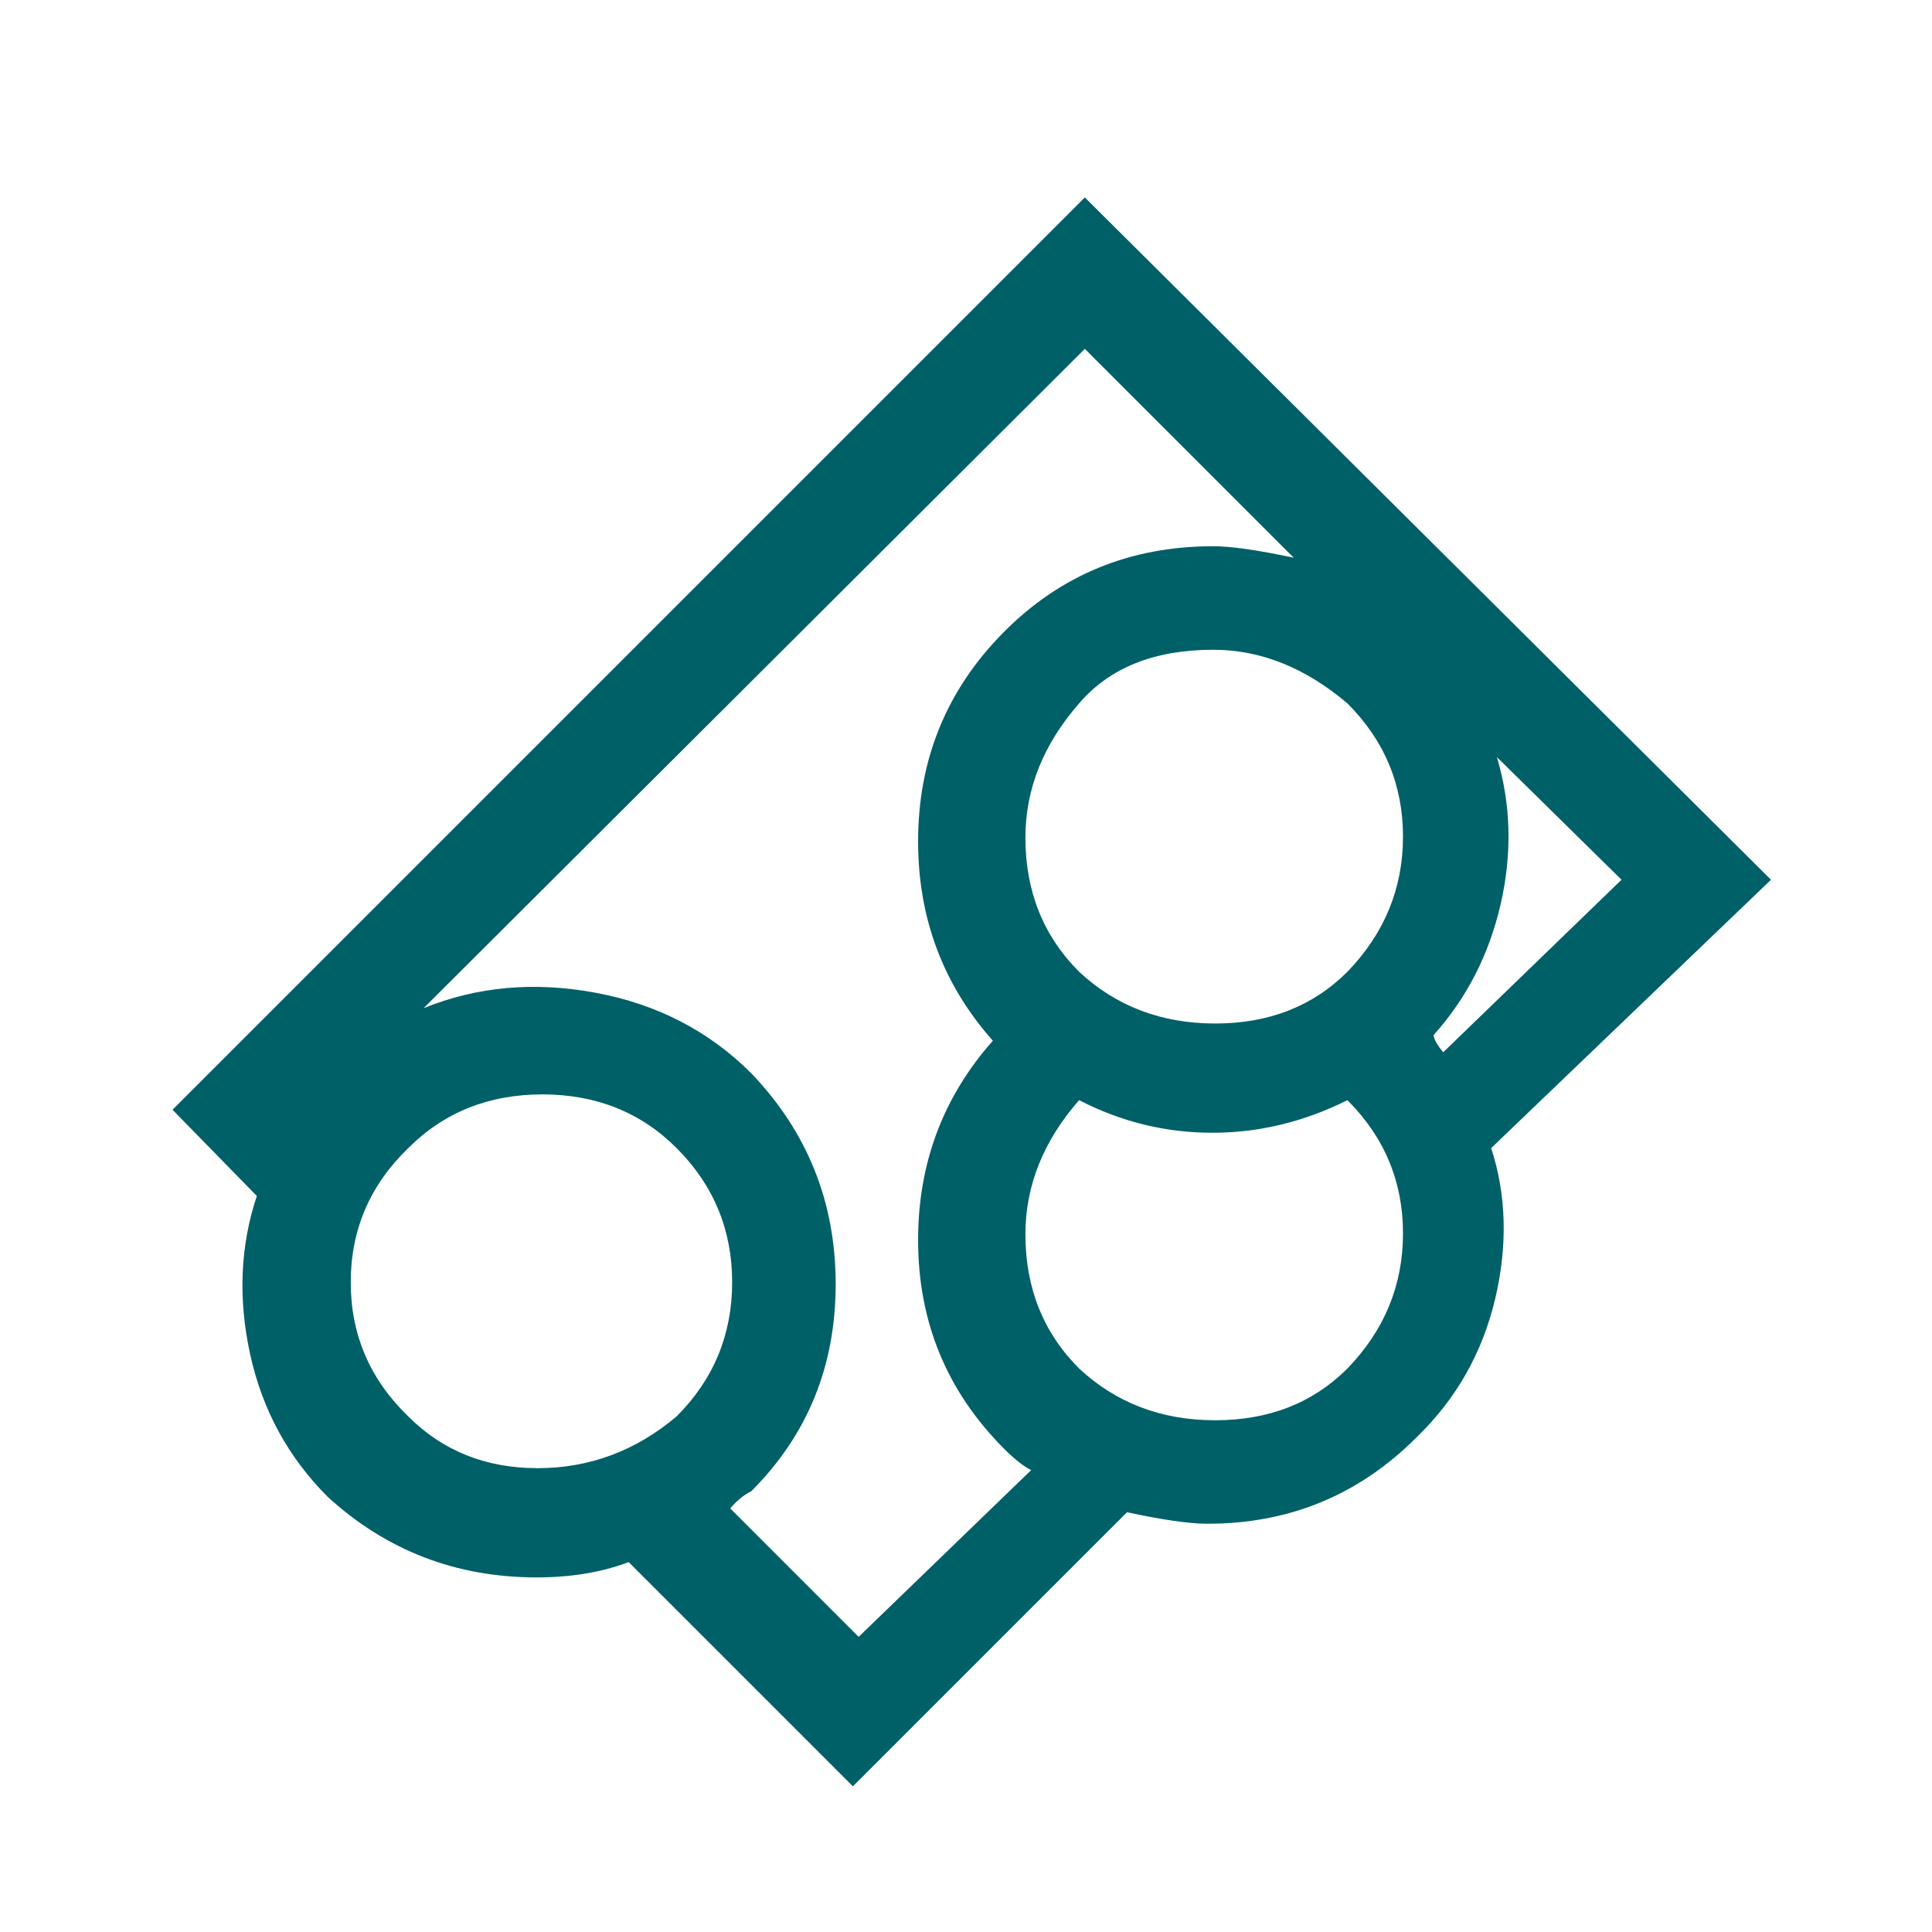 <?xml version="1.0" encoding="UTF-8"?>
<svg width="48px" height="48px" viewBox="0 0 48 48" version="1.1" xmlns="http://www.w3.org/2000/svg" xmlns:xlink="http://www.w3.org/1999/xlink">
    <title>ikon-egenandel</title>
    <g id="ikon-egenandel" stroke="none" stroke-width="1" fill="none" fill-rule="evenodd">
        <path d="M21.19,44.381 L28,37.571 C28.889,37.762 29.556,37.857 30,37.857 C32.032,37.857 33.762,37.143 35.19,35.714 C36.175,34.762 36.825,33.619 37.143,32.286 C37.46,30.952 37.429,29.698 37.048,28.524 L44,21.857 L26.952,4.905 L4.286,27.571 L6.381,29.714 C5.968,30.952 5.913,32.262 6.214,33.643 C6.516,35.024 7.159,36.206 8.143,37.19 C9.603,38.524 11.333,39.19 13.333,39.19 C14.19,39.19 14.952,39.063 15.619,38.81 L21.19,44.381 Z M21.333,40.667 L18.143,37.476 C18.302,37.286 18.476,37.143 18.667,37.048 C20.063,35.651 20.762,33.937 20.762,31.905 C20.762,29.873 20.063,28.127 18.667,26.667 C17.619,25.619 16.333,24.952 14.81,24.667 C13.286,24.381 11.857,24.508 10.524,25.048 L26.952,8.667 L32.143,13.857 C31.254,13.667 30.587,13.571 30.143,13.571 C28.079,13.571 26.341,14.286 24.929,15.714 C23.516,17.143 22.81,18.873 22.81,20.905 C22.81,22.81 23.429,24.46 24.667,25.857 C23.429,27.254 22.81,28.905 22.81,30.81 C22.81,32.841 23.524,34.571 24.952,36 C25.206,36.254 25.429,36.429 25.619,36.524 L21.333,40.667 Z M30.19,25.429 C28.857,25.429 27.73,25 26.81,24.143 C25.921,23.254 25.476,22.143 25.476,20.81 C25.476,19.603 25.921,18.492 26.81,17.476 C27.571,16.587 28.683,16.143 30.143,16.143 C31.317,16.143 32.429,16.587 33.476,17.476 C34.397,18.397 34.857,19.5 34.857,20.786 C34.857,22.071 34.397,23.19 33.476,24.143 C32.619,25 31.524,25.429 30.19,25.429 Z M35.857,26.143 C35.698,25.952 35.619,25.81 35.619,25.714 C36.444,24.794 37,23.706 37.286,22.452 C37.571,21.198 37.54,19.984 37.19,18.81 L40.286,21.857 L35.857,26.143 Z M13.357,36.476 C12.071,36.476 11,36.048 10.143,35.19 C9.19,34.27 8.714,33.159 8.714,31.857 C8.714,30.556 9.19,29.444 10.143,28.524 C11.032,27.635 12.143,27.19 13.476,27.19 C14.81,27.19 15.921,27.635 16.81,28.524 C17.73,29.444 18.19,30.556 18.19,31.857 C18.19,33.159 17.73,34.27 16.81,35.19 C15.794,36.048 14.643,36.476 13.357,36.476 Z M30.19,35.286 C28.857,35.286 27.73,34.857 26.81,34 C25.921,33.111 25.476,32 25.476,30.667 C25.476,29.46 25.921,28.349 26.81,27.333 C27.857,27.873 28.96,28.143 30.119,28.143 C31.278,28.143 32.397,27.873 33.476,27.333 C34.397,28.254 34.857,29.357 34.857,30.643 C34.857,31.929 34.397,33.048 33.476,34 C32.619,34.857 31.524,35.286 30.19,35.286 Z" id="" fill="#006068" fill-rule="nonzero"></path>
    </g>
</svg>

